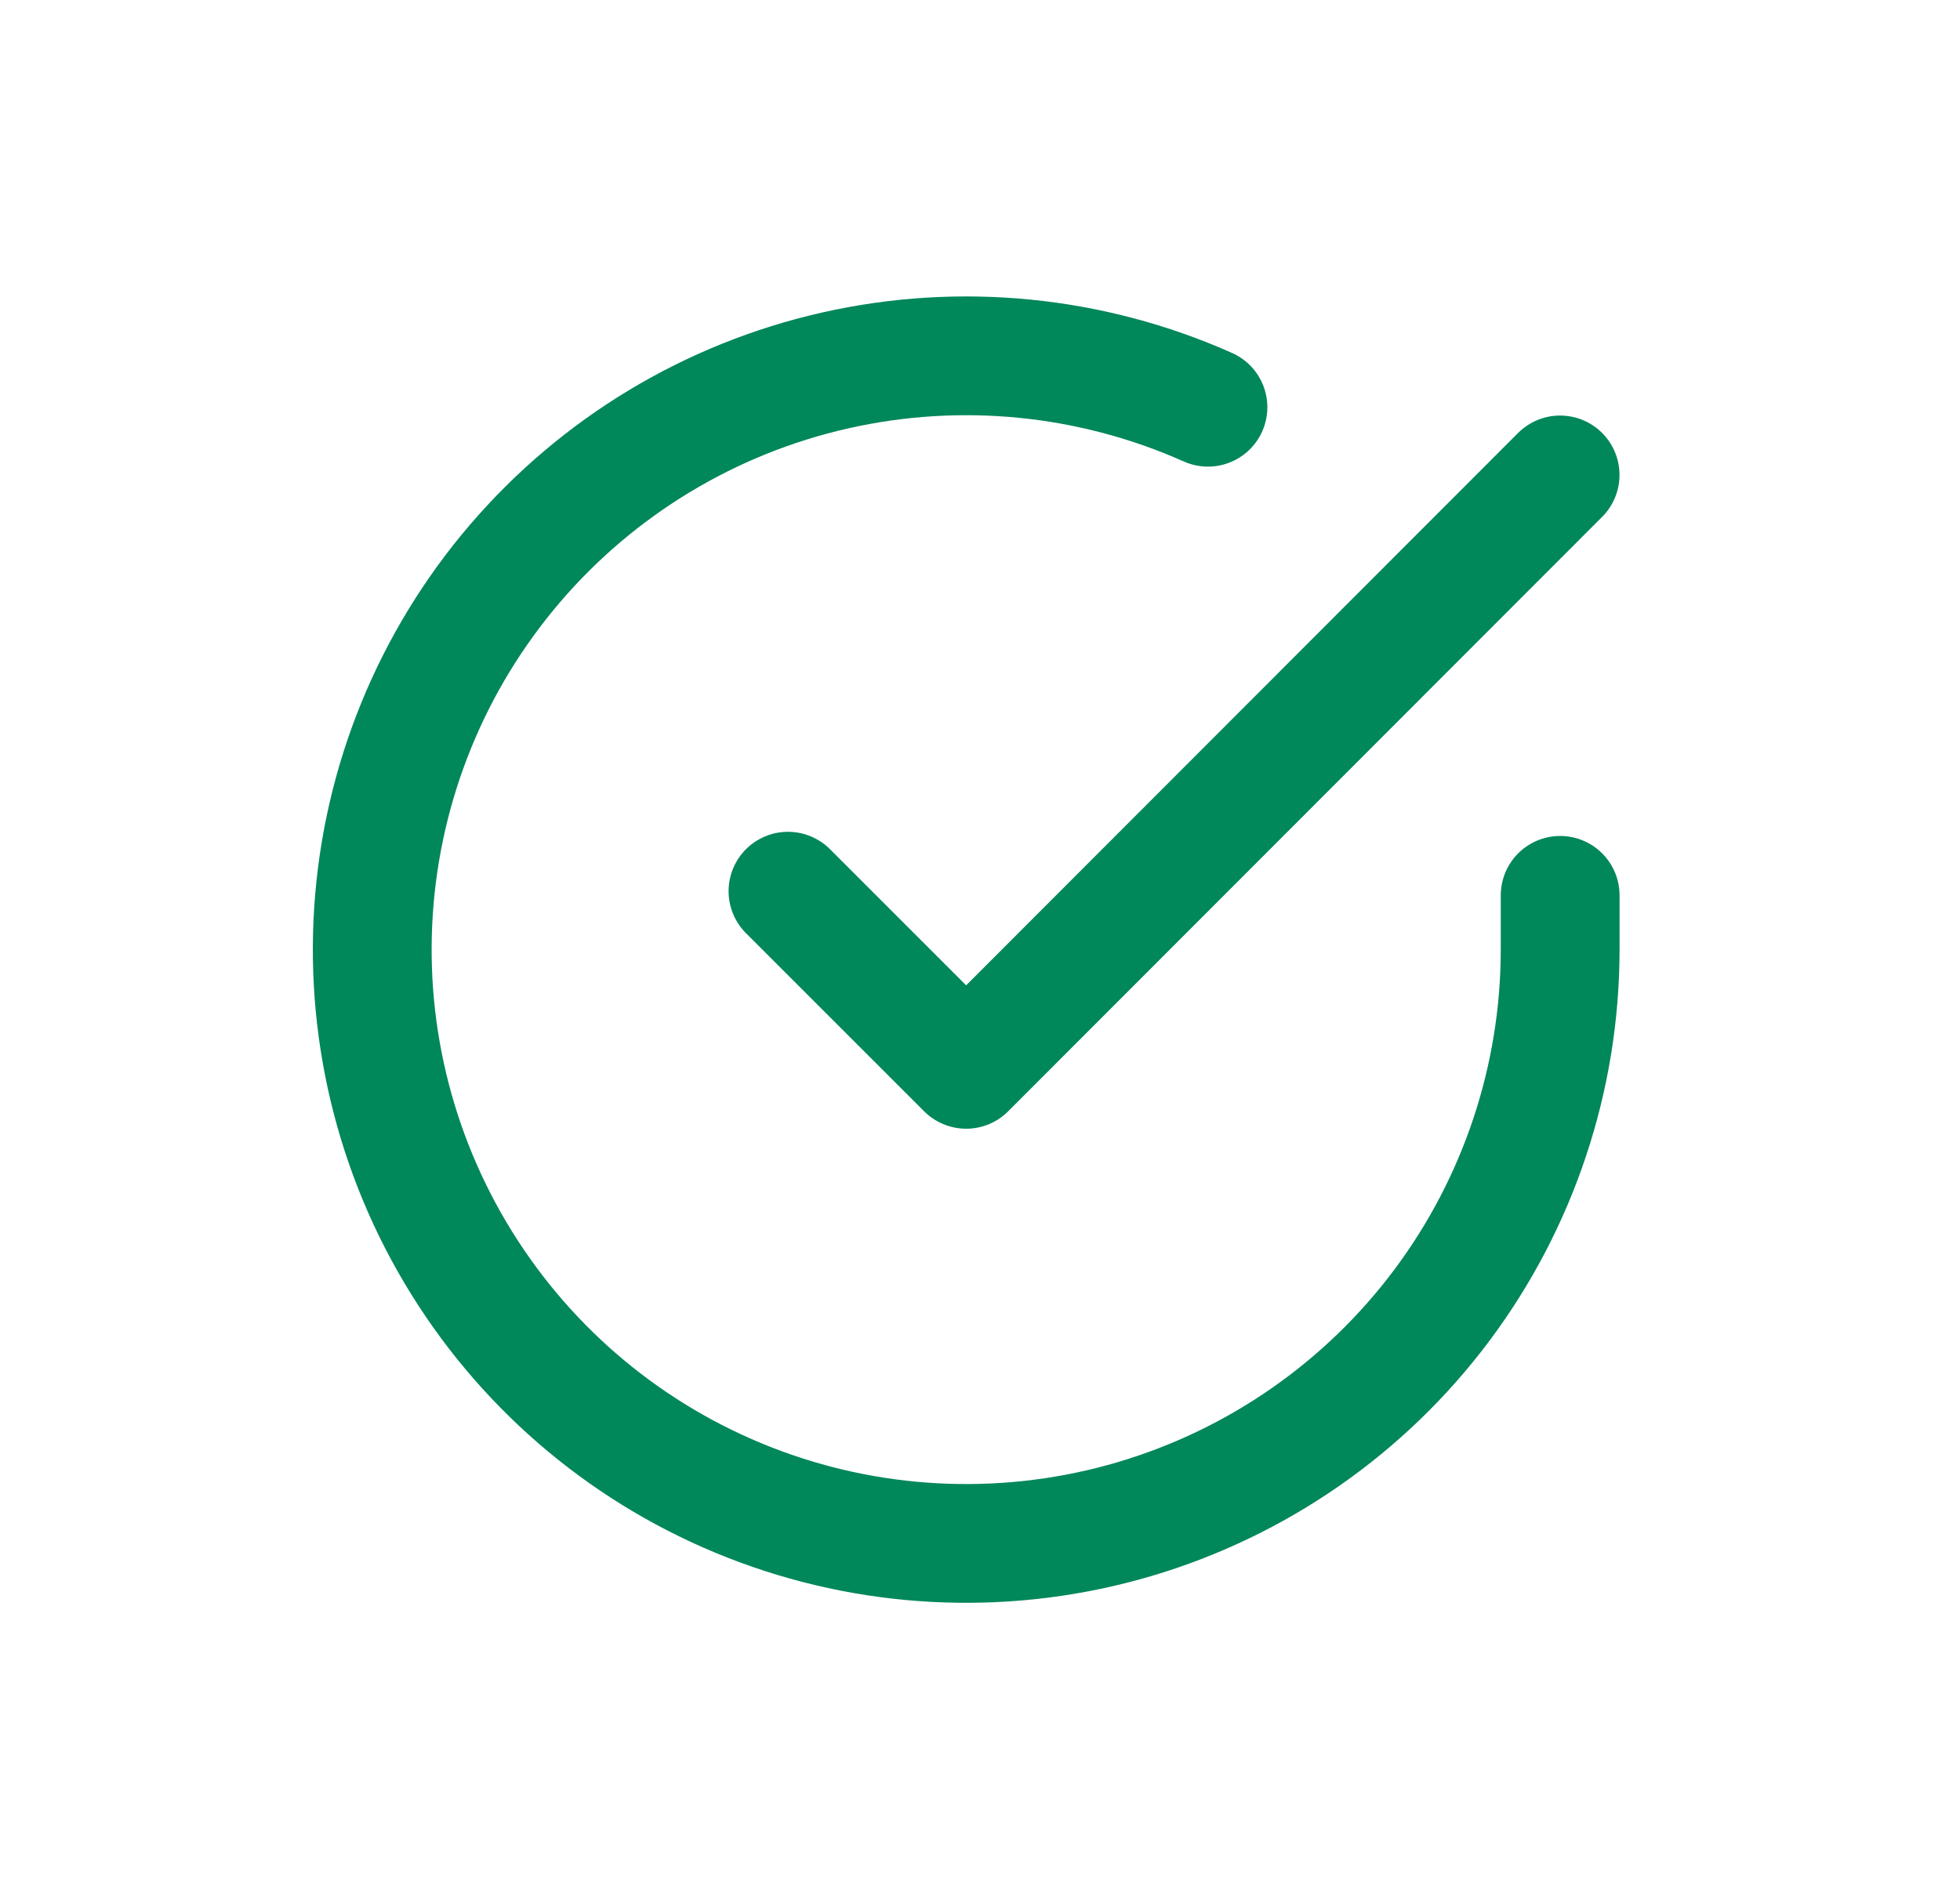 <svg width="33" height="32" viewBox="0 0 33 32" fill="none" xmlns="http://www.w3.org/2000/svg">
<path d="M26.268 15.078V15.998C26.266 18.154 25.568 20.253 24.277 21.98C22.986 23.707 21.171 24.97 19.103 25.582C17.035 26.193 14.825 26.12 12.802 25.372C10.779 24.625 9.052 23.244 7.879 21.435C6.705 19.626 6.147 17.486 6.289 15.334C6.431 13.182 7.265 11.134 8.666 9.495C10.067 7.856 11.96 6.713 14.064 6.238C16.167 5.763 18.368 5.98 20.338 6.858" stroke="#00875A" stroke-width="2" stroke-linecap="round" stroke-linejoin="round"/>
<path d="M26.267 7.998L16.267 18.008L13.267 15.008" stroke="#00875A" stroke-width="2" stroke-linecap="round" stroke-linejoin="round"/>
</svg>

